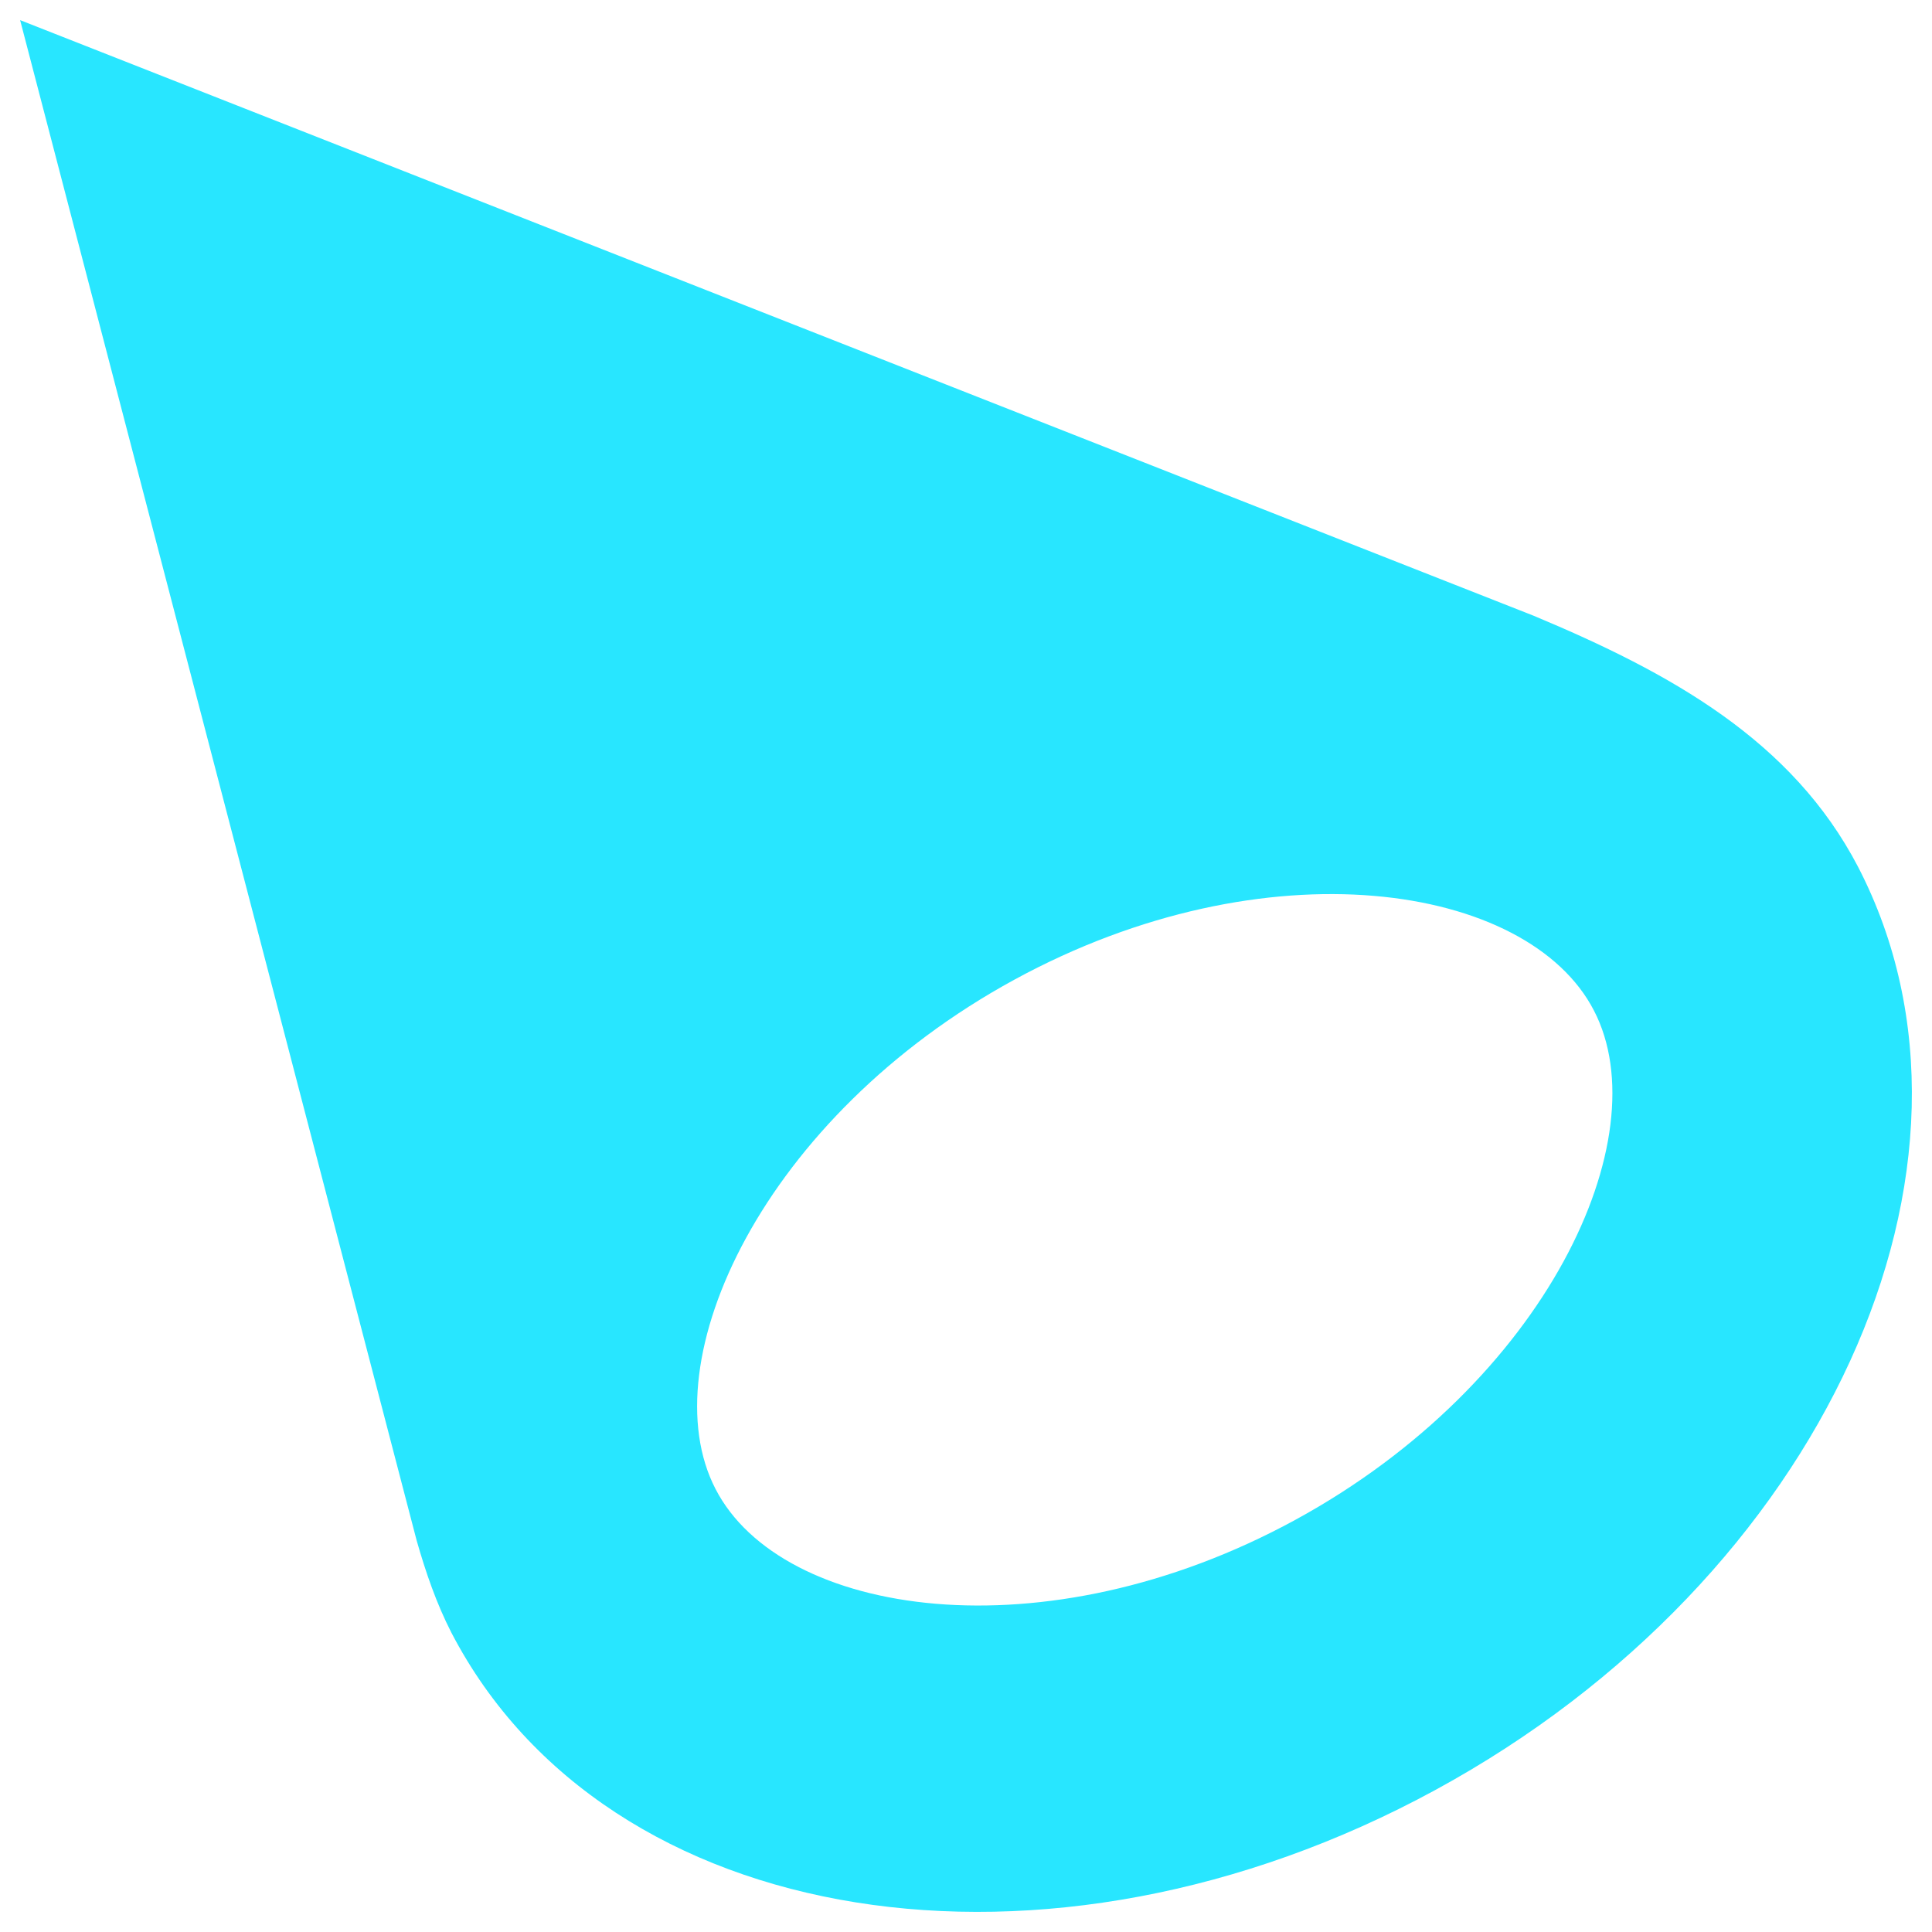 <svg width="192" height="192" viewBox="0 0 192 192" fill="none" xmlns="http://www.w3.org/2000/svg">
<path d="M184.655 86.152C178.112 73.593 166.081 66.9 152.395 61.185L2 2L41.404 153.083C42.306 156.241 43.359 159.325 44.862 162.258C60.278 191.888 104.043 198.882 142.619 177.9C181.196 156.918 199.995 115.782 184.655 86.152ZM128.708 151.052C103.742 164.664 77.649 160.678 71.106 147.969C64.564 135.335 75.844 110.969 100.809 97.358C125.775 83.746 151.869 87.731 158.411 100.441C164.953 113.075 153.673 137.441 128.708 151.052Z" fill="#28E6FF"/>
</svg>
